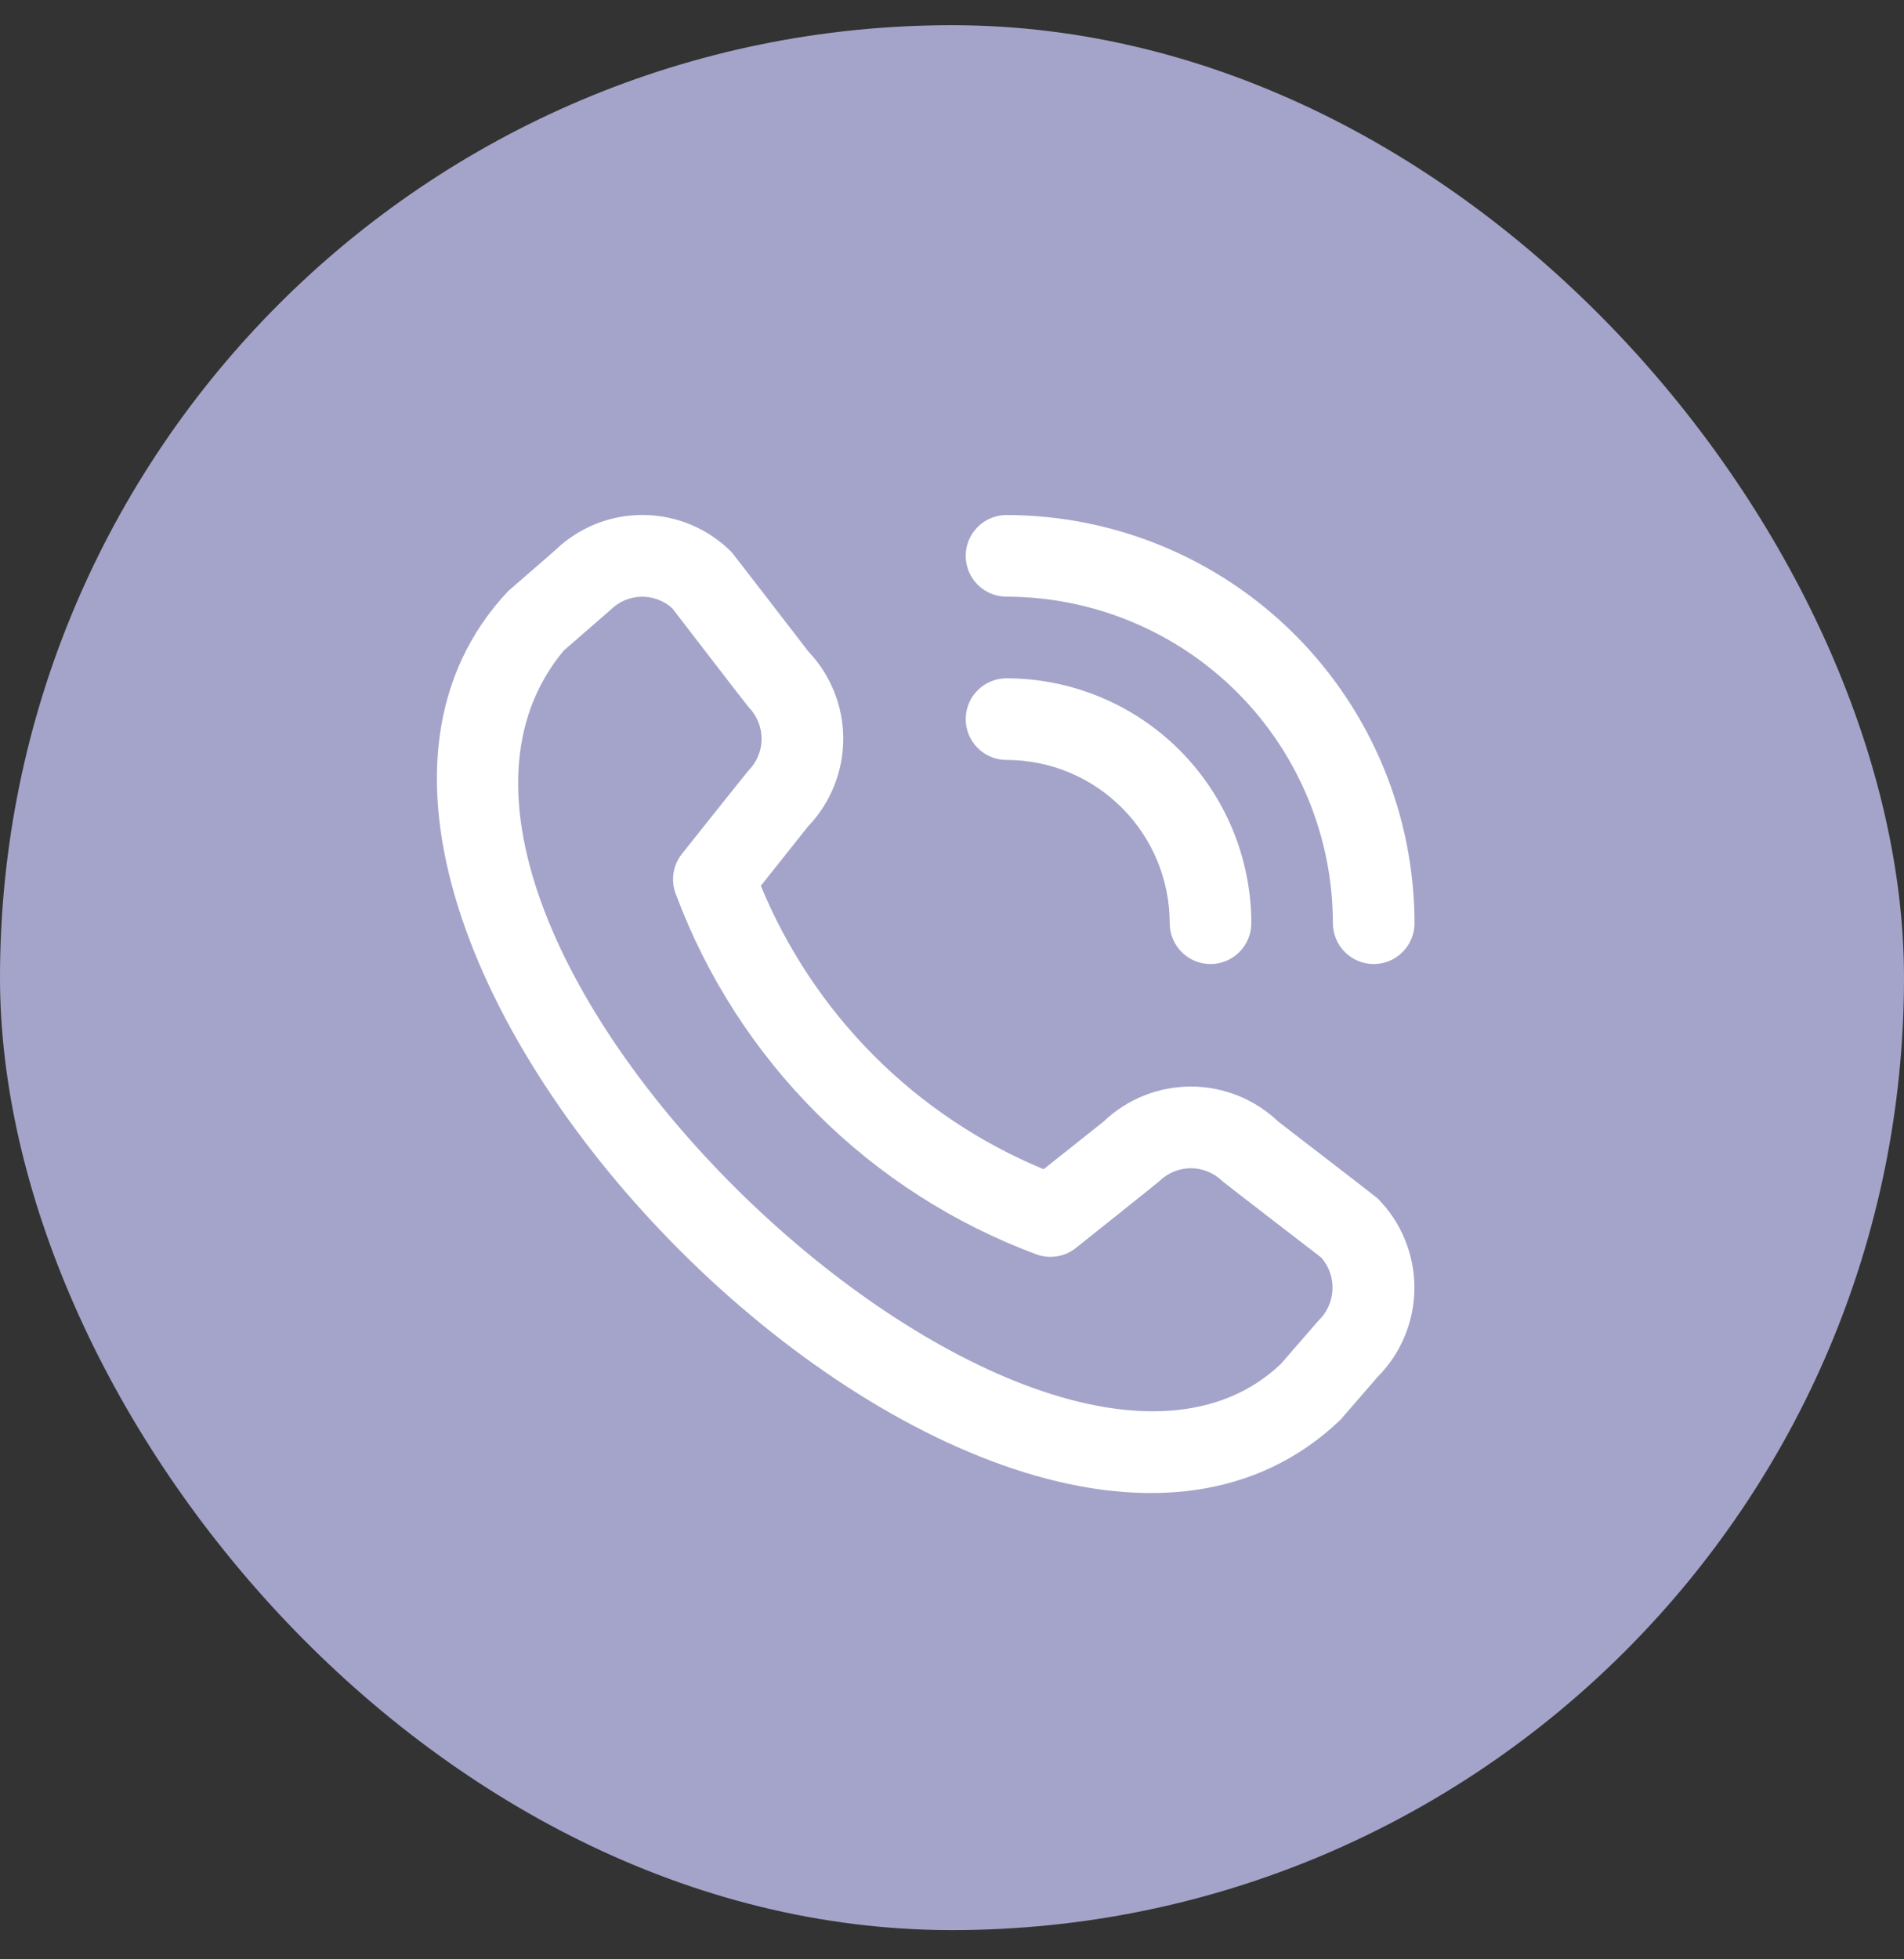 <?xml version="1.0" encoding="UTF-8"?> <svg xmlns="http://www.w3.org/2000/svg" width="35" height="36" viewBox="0 0 35 36" fill="none"><rect x="0" y="0" width="35" height="36" fill="#333333" stroke="none"/> <rect y="0.463" width="35" height="35" rx="17.5" fill="#A4A4CA"></rect> <g clip-path="url(#clip0_12620_58)"> <path d="M17.752 10.213C17.752 10.014 17.831 9.823 17.972 9.683C18.112 9.542 18.303 9.463 18.502 9.463C20.49 9.465 22.397 10.256 23.803 11.662C25.209 13.068 26 14.975 26.002 16.963C26.002 17.162 25.923 17.353 25.782 17.493C25.642 17.634 25.451 17.713 25.252 17.713C25.053 17.713 24.862 17.634 24.722 17.493C24.581 17.353 24.502 17.162 24.502 16.963C24.5 15.372 23.867 13.847 22.743 12.722C21.618 11.598 20.093 10.965 18.502 10.963C18.303 10.963 18.112 10.884 17.972 10.743C17.831 10.603 17.752 10.412 17.752 10.213ZM18.502 13.963C19.298 13.963 20.061 14.279 20.623 14.842C21.186 15.404 21.502 16.168 21.502 16.963C21.502 17.162 21.581 17.353 21.722 17.493C21.862 17.634 22.053 17.713 22.252 17.713C22.451 17.713 22.642 17.634 22.782 17.493C22.923 17.353 23.002 17.162 23.002 16.963C23.001 15.77 22.526 14.626 21.683 13.782C20.839 12.939 19.695 12.464 18.502 12.463C18.303 12.463 18.112 12.542 17.972 12.683C17.831 12.823 17.752 13.014 17.752 13.213C17.752 13.412 17.831 13.603 17.972 13.743C18.112 13.884 18.303 13.963 18.502 13.963ZM25.322 22.017C25.756 22.453 26 23.044 26 23.659C26 24.275 25.756 24.865 25.322 25.301L24.639 26.088C18.497 31.968 3.549 17.025 9.339 10.863L10.202 10.113C10.638 9.69 11.223 9.456 11.831 9.462C12.438 9.468 13.018 9.712 13.447 10.143C13.47 10.166 14.86 11.971 14.86 11.971C15.272 12.404 15.502 12.98 15.501 13.578C15.5 14.176 15.268 14.751 14.855 15.183L13.986 16.275C14.467 17.442 15.174 18.504 16.066 19.398C16.958 20.292 18.018 21 19.184 21.483L20.283 20.61C20.715 20.196 21.29 19.965 21.888 19.964C22.486 19.963 23.061 20.193 23.494 20.605C23.494 20.605 25.298 21.994 25.322 22.017ZM24.29 23.108C24.29 23.108 22.495 21.727 22.472 21.704C22.317 21.551 22.108 21.465 21.891 21.465C21.673 21.465 21.465 21.551 21.31 21.704C21.29 21.725 19.777 22.93 19.777 22.93C19.675 23.011 19.554 23.064 19.425 23.084C19.296 23.104 19.164 23.09 19.043 23.044C17.531 22.481 16.158 21.6 15.017 20.46C13.875 19.321 12.992 17.949 12.427 16.438C12.377 16.315 12.361 16.18 12.38 16.048C12.399 15.917 12.453 15.792 12.536 15.688C12.536 15.688 13.741 14.175 13.761 14.155C13.914 14.001 14 13.792 14 13.574C14 13.357 13.914 13.148 13.761 12.993C13.738 12.971 12.357 11.175 12.357 11.175C12.2 11.034 11.996 10.959 11.785 10.964C11.575 10.97 11.374 11.055 11.225 11.204L10.362 11.954C6.131 17.042 19.084 29.277 23.543 25.063L24.226 24.276C24.386 24.127 24.482 23.923 24.494 23.705C24.506 23.487 24.433 23.273 24.29 23.108Z" fill="white"></path> </g> <defs> <clipPath id="clip0_12620_58"> <rect width="18" height="18" fill="white" transform="translate(8 9.463)"></rect> </clipPath> </defs> </svg> 